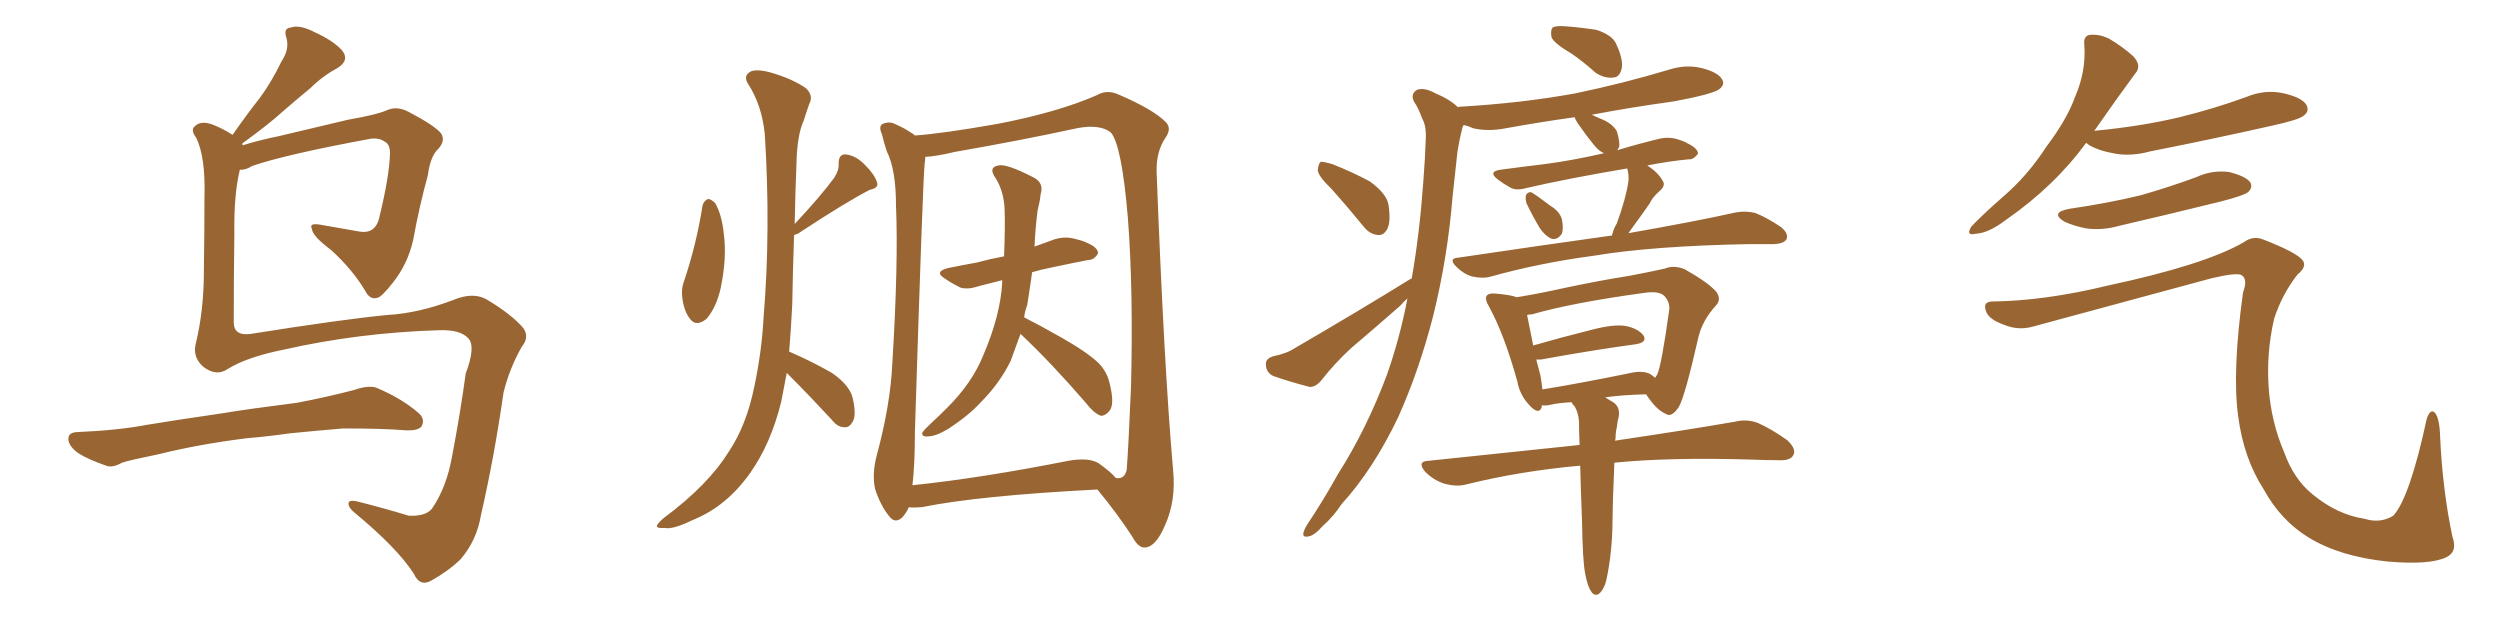 <svg xmlns="http://www.w3.org/2000/svg" xmlns:xlink="http://www.w3.org/1999/xlink" width="600" height="150"><path fill="#996633" padding="10" d="M59.18 105.18L59.18 105.18Q47.61 106.64 38.23 108.98L38.23 108.98Q31.05 110.45 29.30 111.04L29.30 111.04Q26.95 112.35 25.49 111.77L25.49 111.77Q21.24 110.30 18.90 108.84L18.90 108.84Q16.41 107.08 16.41 105.32L16.41 105.32Q16.41 103.86 18.31 103.71L18.31 103.71Q28.56 103.27 35.30 101.95L35.30 101.95Q41.46 100.93 53.47 99.17L53.47 99.17Q59.62 98.14 71.19 96.68L71.19 96.68Q78.22 95.36 84.96 93.60L84.96 93.60Q88.33 92.43 90.23 93.02L90.23 93.02Q96.24 95.51 100.34 99.02L100.34 99.02Q102.10 100.49 101.22 102.25L101.22 102.25Q100.49 103.42 97.27 103.27L97.27 103.27Q91.99 102.83 82.32 102.83L82.32 102.83Q75.29 103.42 69.58 104.00L69.58 104.00Q64.45 104.74 59.18 105.18ZM57.57 40.72L57.57 40.72L57.57 40.72Q56.10 46.73 56.25 55.96L56.25 55.96Q56.10 66.80 56.10 77.34L56.10 77.34Q56.10 80.71 60.21 80.13L60.21 80.13Q82.32 76.61 93.02 75.59L93.02 75.59Q100.63 75.15 108.98 71.92L108.98 71.92Q113.67 70.02 116.89 71.92L116.89 71.92Q122.75 75.44 125.54 78.66L125.54 78.66Q127.15 80.86 125.24 83.20L125.24 83.20Q122.31 88.33 120.85 94.19L120.85 94.19Q118.65 109.57 115.43 123.63L115.43 123.63Q114.40 129.79 110.45 134.33L110.45 134.33Q107.52 137.11 103.56 139.31L103.56 139.31Q100.78 140.92 99.32 137.70L99.32 137.70Q95.36 131.54 85.11 123.05L85.11 123.05Q83.64 121.88 83.64 120.85L83.64 120.85Q83.64 119.82 85.99 120.41L85.99 120.41Q91.85 121.88 98.14 123.78L98.14 123.78Q102.25 123.93 103.71 122.02L103.71 122.02Q107.23 116.89 108.54 109.28L108.54 109.28Q110.45 99.32 111.77 89.65L111.77 89.65Q114.26 83.06 112.35 81.15L112.35 81.15Q110.45 79.10 105.47 79.25L105.47 79.25Q86.13 79.83 67.97 83.94L67.97 83.94Q59.33 85.69 54.79 88.48L54.79 88.48Q51.86 90.53 48.63 87.89L48.63 87.89Q46.14 85.55 47.02 82.32L47.02 82.32Q48.93 74.41 48.93 65.04L48.93 65.04Q49.07 55.08 49.07 47.46L49.07 47.46Q49.37 37.50 47.02 32.96L47.02 32.96Q45.70 31.20 46.73 30.32L46.73 30.32Q48.19 28.86 50.98 29.88L50.98 29.88Q53.61 30.91 55.81 32.37L55.81 32.37Q59.18 27.54 62.40 23.44L62.40 23.44Q65.19 19.63 67.53 14.79L67.53 14.79Q69.58 11.72 68.70 8.94L68.70 8.94Q67.97 6.74 69.87 6.59L69.87 6.59Q71.92 5.86 75.59 7.76L75.59 7.76Q79.83 9.67 82.03 12.01L82.03 12.01Q84.08 14.50 80.86 16.41L80.86 16.41Q77.34 18.31 74.56 21.09L74.56 21.09Q71.19 23.88 67.97 26.66L67.97 26.66Q64.45 29.88 58.15 34.42L58.15 34.42Q58.15 34.72 58.30 34.86L58.30 34.86Q61.96 33.69 66.94 32.67L66.94 32.67Q74.27 30.91 83.64 28.71L83.64 28.71Q90.38 27.54 92.72 26.51L92.72 26.51Q95.21 25.34 98.00 26.81L98.00 26.81Q104.44 30.18 105.91 32.08L105.91 32.08Q106.93 33.84 105.18 35.74L105.18 35.74Q103.27 37.50 102.69 42.04L102.69 42.04Q100.63 49.51 99.17 57.57L99.17 57.57Q97.85 63.43 94.19 67.97L94.19 67.97Q91.55 71.34 90.53 71.48L90.53 71.48Q89.06 71.92 88.04 70.46L88.04 70.46Q84.96 65.04 79.54 60.06L79.54 60.06Q75 56.69 74.85 54.93L74.85 54.93Q74.12 53.47 76.76 53.91L76.76 53.91Q81.01 54.64 85.99 55.52L85.99 55.52Q90.23 56.40 91.11 51.86L91.11 51.86Q93.46 42.19 93.60 36.77L93.60 36.77Q93.60 34.57 92.29 33.98L92.29 33.98Q91.11 33.11 89.21 33.25L89.21 33.25Q68.55 37.06 60.50 39.84L60.50 39.84Q58.89 40.87 57.57 40.72ZM168.60 49.37L168.60 49.37Q168.90 48.19 169.92 47.75L169.92 47.75Q170.65 47.75 171.68 48.78L171.68 48.78Q173.29 51.71 173.73 56.25L173.73 56.25Q174.46 61.82 173.00 68.99L173.00 68.99Q171.97 73.68 169.63 76.46L169.63 76.46Q167.14 78.52 165.67 76.61L165.67 76.61Q164.21 74.85 163.77 71.63L163.77 71.63Q163.48 69.29 164.06 67.82L164.06 67.82Q167.14 58.74 168.60 49.37ZM188.82 89.50L188.82 89.50Q188.09 93.16 187.50 96.39L187.50 96.39Q185.01 106.49 180.03 113.53L180.03 113.53Q174.32 121.58 166.26 124.80L166.26 124.80Q161.43 127.15 159.52 126.71L159.52 126.71Q157.76 126.86 157.62 126.27L157.62 126.27Q157.76 125.68 159.23 124.37L159.23 124.37Q169.92 116.46 174.90 108.40L174.90 108.40Q179.15 102.10 181.05 92.72L181.05 92.72Q182.81 84.38 183.25 76.32L183.25 76.32Q185.01 55.08 183.54 32.08L183.54 32.08Q182.81 25.20 179.59 20.21L179.59 20.21Q178.42 18.46 179.74 17.43L179.74 17.43Q180.91 16.41 184.57 17.29L184.57 17.29Q190.28 18.90 193.51 21.24L193.51 21.24Q195.26 23.00 194.24 24.90L194.24 24.90Q193.51 26.95 192.92 28.86L192.92 28.86Q191.31 32.37 191.16 39.11L191.16 39.11Q190.87 46.14 190.72 53.76L190.72 53.76Q197.02 47.02 200.24 42.63L200.24 42.63Q201.42 40.72 201.27 39.26L201.27 39.26Q201.27 36.91 203.03 37.06L203.03 37.06Q205.52 37.35 207.71 39.70L207.71 39.70Q209.91 41.89 210.50 43.80L210.50 43.80Q210.94 45.12 208.74 45.56L208.74 45.56Q203.03 48.49 191.46 56.10L191.46 56.10Q191.02 56.25 190.58 56.40L190.58 56.40Q190.28 64.60 190.14 73.10L190.14 73.10Q189.84 79.10 189.40 84.38L189.40 84.38Q194.82 86.72 199.66 89.50L199.66 89.50Q204.35 92.72 204.79 96.24L204.79 96.24Q205.52 99.76 204.64 101.22L204.64 101.22Q203.76 102.69 202.73 102.54L202.73 102.54Q200.98 102.54 199.66 100.78L199.66 100.78Q194.24 94.92 189.26 89.94L189.26 89.94Q188.96 89.65 188.82 89.50ZM244.92 80.13L244.92 80.13Q243.60 83.79 242.58 86.57L242.58 86.57Q239.94 91.99 235.40 96.53L235.40 96.53Q232.47 99.76 227.49 102.98L227.49 102.98Q224.56 104.74 222.66 104.74L222.66 104.74Q221.19 104.88 221.34 103.86L221.34 103.86Q221.78 103.13 223.68 101.37L223.68 101.37Q225.44 99.76 227.34 97.85L227.34 97.85Q233.35 91.85 235.99 85.25L235.99 85.25Q240.09 75.73 240.53 67.82L240.53 67.82Q240.53 67.38 240.53 67.24L240.53 67.24Q237.16 68.12 234.81 68.70L234.81 68.70Q232.18 69.58 230.42 68.99L230.42 68.99Q228.37 67.97 226.90 66.94L226.90 66.94Q223.97 65.19 227.64 64.31L227.64 64.31Q231.30 63.57 234.52 62.99L234.52 62.99Q237.74 62.11 240.97 61.52L240.97 61.52Q241.26 54.35 241.11 50.39L241.11 50.39Q240.97 46.14 239.06 42.92L239.06 42.92Q237.01 40.14 239.65 39.70L239.65 39.70Q241.55 39.26 247.85 42.48L247.85 42.48Q250.63 43.80 249.76 46.58L249.76 46.58Q249.61 48.19 249.02 50.54L249.02 50.54Q248.44 55.08 248.29 59.18L248.29 59.18Q250.78 58.30 253.13 57.42L253.13 57.42Q255.62 56.69 257.81 57.28L257.81 57.28Q259.72 57.71 260.60 58.15L260.60 58.15Q263.53 59.33 263.53 60.79L263.53 60.79Q262.65 62.40 261.18 62.40L261.18 62.40Q257.37 63.13 252.54 64.16L252.54 64.16Q249.61 64.75 247.71 65.33L247.71 65.33Q247.12 69.58 246.53 73.24L246.53 73.24Q245.95 74.71 245.80 76.17L245.80 76.17Q249.32 77.93 254.74 81.01L254.74 81.01Q261.18 84.67 263.82 87.30L263.82 87.30Q265.72 89.36 266.31 91.99L266.31 91.99Q267.63 97.27 266.16 98.73L266.16 98.73Q265.14 99.90 264.11 99.76L264.11 99.76Q262.35 99.02 260.60 96.68L260.60 96.68Q252.10 86.87 244.92 80.13ZM218.12 121.73L218.12 121.73Q217.53 123.05 216.65 124.07L216.65 124.07Q214.89 125.83 213.43 123.93L213.43 123.93Q211.38 121.44 210.06 117.48L210.06 117.48Q209.18 113.82 210.50 108.98L210.50 108.98Q213.72 96.97 214.16 87.16L214.16 87.16Q215.63 63.13 215.04 49.37L215.04 49.37Q215.04 40.72 212.84 36.33L212.84 36.33Q212.11 34.13 211.67 32.23L211.67 32.23Q210.79 30.32 211.82 29.74L211.82 29.74Q213.57 29.00 215.04 29.88L215.04 29.88Q217.09 30.76 218.55 31.79L218.55 31.79Q219.14 32.08 219.58 32.52L219.58 32.52Q226.03 32.08 239.36 29.74L239.36 29.74Q253.86 26.95 263.23 22.85L263.23 22.85Q265.72 21.39 268.51 22.71L268.51 22.71Q276.71 26.22 279.79 29.30L279.79 29.30Q281.25 30.76 279.79 32.96L279.79 32.96Q277.44 36.33 277.59 41.31L277.59 41.31Q279.35 87.74 281.54 112.79L281.54 112.79Q282.28 120.12 279.64 125.98L279.64 125.98Q277.44 131.25 274.80 131.40L274.80 131.40Q273.19 131.54 271.73 128.76L271.73 128.76Q268.21 123.34 263.38 117.48L263.38 117.48Q234.81 118.95 221.19 121.73L221.19 121.73Q219.14 121.88 218.12 121.73ZM263.67 111.18L263.67 111.18L263.67 111.18Q266.75 113.38 267.77 114.70L267.77 114.70Q269.82 115.14 270.41 112.79L270.41 112.79Q270.85 106.93 271.44 92.87L271.44 92.87Q272.02 69.73 270.70 52.44L270.70 52.44Q269.24 34.86 266.60 31.79L266.60 31.79Q263.96 29.74 258.54 30.76L258.54 30.76Q245.07 33.69 229.10 36.47L229.10 36.47Q224.85 37.50 222.07 37.65L222.07 37.65Q222.07 38.23 221.92 39.26L221.92 39.26Q221.48 43.21 219.58 103.56L219.58 103.56Q219.58 111.47 218.99 116.46L218.99 116.46Q235.69 114.70 256.35 110.60L256.35 110.60Q261.33 109.72 263.67 111.18ZM377.20 12.89L377.20 12.89Q372.95 10.40 372.36 8.94L372.36 8.94Q372.07 7.18 372.66 6.59L372.66 6.59Q373.39 6.15 375.59 6.30L375.59 6.30Q379.54 6.59 383.20 7.18L383.20 7.18Q386.72 8.35 387.74 10.25L387.74 10.25Q389.65 14.21 389.21 16.41L389.21 16.41Q388.77 18.46 387.30 18.60L387.30 18.60Q385.11 18.90 382.91 17.43L382.91 17.43Q379.98 14.79 377.20 12.89ZM319.63 45.41L319.63 45.41Q316.41 42.33 316.26 40.87L316.26 40.87Q316.41 39.26 316.99 38.82L316.99 38.82Q317.87 38.82 319.78 39.40L319.78 39.40Q324.61 41.31 328.71 43.51L328.71 43.51Q332.81 46.44 333.25 49.22L333.25 49.22Q333.84 53.17 332.96 54.93L332.96 54.93Q332.08 56.54 330.76 56.40L330.76 56.40Q328.71 56.25 327.25 54.35L327.25 54.35Q323.29 49.51 319.63 45.41ZM366.36 48.78L366.36 48.78Q366.06 47.75 366.21 46.88L366.21 46.88Q366.65 46.00 367.53 46.14L367.53 46.14Q368.99 47.02 372.07 49.37L372.07 49.37Q374.27 50.68 374.85 52.59L374.85 52.59Q375.29 54.79 374.85 56.10L374.85 56.10Q373.68 57.71 372.36 57.28L372.36 57.28Q370.90 56.69 369.58 54.79L369.58 54.79Q367.82 51.86 366.36 48.78ZM386.87 56.54L386.87 56.54Q387.16 55.08 388.04 53.61L388.04 53.61Q390.23 47.61 390.82 43.51L390.82 43.51Q390.97 41.89 390.53 40.43L390.53 40.43Q376.61 42.77 366.36 45.12L366.36 45.12Q363.87 45.85 362.40 44.97L362.40 44.97Q360.79 44.09 359.47 43.07L359.47 43.07Q356.98 41.16 360.21 40.72L360.21 40.72Q365.63 39.99 370.61 39.40L370.61 39.40Q377.34 38.53 384.96 36.77L384.96 36.77Q383.64 36.18 382.62 34.86L382.62 34.86Q380.57 32.37 378.66 29.59L378.66 29.59Q378.08 28.71 377.93 28.13L377.93 28.13Q369.58 29.30 361.52 30.76L361.52 30.76Q357.13 31.64 353.47 30.76L353.47 30.76Q352.29 30.18 351.27 30.03L351.27 30.03Q351.12 30.18 350.98 30.62L350.98 30.62Q350.24 33.54 349.80 36.33L349.80 36.33Q349.22 41.31 348.63 47.02L348.63 47.02Q347.46 61.67 343.95 75.88L343.95 75.88Q340.58 88.92 335.60 100.05L335.60 100.05Q329.59 112.65 321.97 121.00L321.97 121.00Q320.07 123.93 317.43 126.27L317.43 126.27Q315.38 128.61 313.92 128.76L313.92 128.76Q312.45 129.05 312.89 127.59L312.89 127.59Q313.18 126.71 313.77 125.83L313.77 125.83Q317.58 120.12 321.09 113.82L321.09 113.82Q327.98 102.98 332.81 90.09L332.81 90.09Q335.89 81.45 337.79 71.63L337.79 71.63Q336.91 72.36 336.04 73.39L336.04 73.39Q330.03 78.66 324.17 83.64L324.17 83.64Q320.36 87.16 317.14 91.26L317.14 91.26Q315.82 92.87 314.36 92.87L314.36 92.87Q309.23 91.55 305.57 90.23L305.57 90.23Q303.96 89.50 303.81 87.60L303.81 87.60Q303.66 86.13 305.42 85.55L305.42 85.55Q308.94 84.81 310.84 83.50L310.84 83.50Q326.22 74.56 338.53 66.94L338.53 66.94Q338.67 66.94 338.82 66.80L338.82 66.80Q340.72 55.96 341.60 43.51L341.60 43.51Q342.04 37.79 342.19 33.25L342.19 33.25Q342.33 30.18 341.31 28.42L341.31 28.42Q340.43 25.93 339.40 24.46L339.40 24.46Q338.38 22.56 340.14 21.53L340.14 21.53Q341.89 20.95 344.53 22.41L344.53 22.41Q348.05 23.88 349.95 25.78L349.95 25.78Q349.95 25.63 350.10 25.63L350.10 25.63Q365.19 24.76 378.08 22.41L378.08 22.41Q389.94 19.92 400.63 16.70L400.63 16.70Q404.74 15.38 408.69 16.41L408.69 16.41Q412.50 17.43 413.38 19.19L413.38 19.19Q413.96 20.36 412.65 21.39L412.65 21.39Q411.18 22.56 401.81 24.32L401.81 24.32Q391.26 25.78 382.03 27.54L382.03 27.54Q383.20 28.13 384.67 28.71L384.67 28.71Q387.01 29.74 388.04 31.49L388.04 31.49Q388.77 33.84 388.62 35.30L388.62 35.30Q388.33 35.60 388.18 36.04L388.18 36.04Q393.02 34.57 398.44 33.25L398.44 33.25Q400.63 32.81 402.54 33.40L402.54 33.40Q404.44 33.98 405.03 34.42L405.03 34.42Q407.52 35.60 407.52 36.91L407.52 36.91Q406.35 38.38 405.32 38.23L405.32 38.23Q400.63 38.67 395.36 39.70L395.36 39.70Q398.00 41.46 399.02 43.36L399.02 43.36Q399.90 44.53 398.14 46.00L398.14 46.00Q396.53 47.46 395.95 48.78L395.95 48.78Q394.04 51.56 392.29 53.91L392.29 53.91Q391.41 55.08 390.82 55.96L390.82 55.96Q406.79 53.17 416.60 50.98L416.60 50.98Q418.95 50.54 421.29 51.12L421.29 51.12Q423.93 52.15 427.44 54.49L427.44 54.49Q429.35 56.10 428.76 57.42L428.76 57.42Q428.17 58.45 425.83 58.59L425.83 58.59Q422.90 58.59 419.68 58.59L419.68 58.59Q396.53 59.03 382.47 61.38L382.47 61.38Q369.43 63.13 357.86 66.36L357.86 66.36Q355.96 66.94 353.32 66.36L353.32 66.36Q351.27 65.77 349.51 64.01L349.51 64.01Q347.46 61.96 350.10 61.82L350.10 61.82Q369.87 58.89 386.72 56.54L386.72 56.54Q386.72 56.54 386.87 56.54ZM395.07 94.63L395.07 94.63Q389.36 94.78 385.25 95.36L385.25 95.36Q386.13 95.95 387.16 96.53L387.16 96.53Q388.92 97.71 388.48 100.05L388.48 100.05Q388.18 101.07 388.04 102.54L388.04 102.54Q387.74 103.71 387.74 105.18L387.74 105.18Q387.60 105.62 387.60 105.76L387.60 105.76Q405.32 103.13 416.31 101.22L416.31 101.22Q419.24 100.49 421.88 101.51L421.88 101.51Q424.95 102.83 428.91 105.62L428.91 105.62Q431.25 107.81 430.37 109.28L430.37 109.28Q429.64 110.60 426.86 110.45L426.86 110.45Q423.78 110.45 420.26 110.30L420.26 110.30Q400.78 109.72 387.45 111.04L387.45 111.04Q387.01 121.29 387.01 124.51L387.01 124.51Q387.01 129.35 386.43 133.89L386.43 133.89Q385.84 138.28 385.25 140.19L385.25 140.19Q384.52 142.09 383.50 142.68L383.50 142.68Q382.47 142.97 381.88 141.94L381.88 141.94Q381.01 140.77 380.42 137.55L380.42 137.55Q379.83 134.47 379.69 125.24L379.69 125.24Q379.39 117.63 379.25 111.77L379.25 111.77Q379.10 111.77 379.10 111.77L379.10 111.77Q364.60 113.09 351.71 116.31L351.71 116.31Q349.51 116.89 346.44 116.02L346.44 116.02Q343.95 115.14 342.04 113.23L342.04 113.23Q339.99 110.74 342.77 110.60L342.77 110.60Q362.26 108.54 379.10 106.79L379.10 106.79Q378.96 103.56 378.96 101.22L378.96 101.22Q378.81 99.02 377.93 97.56L377.93 97.56Q377.34 96.97 377.20 96.53L377.20 96.53Q374.12 96.68 372.22 97.12L372.22 97.12Q371.04 97.41 370.02 97.27L370.02 97.27Q370.02 97.56 370.02 97.71L370.02 97.71Q369.29 99.76 366.94 97.12L366.94 97.12Q364.75 94.78 364.16 91.55L364.16 91.55Q361.08 80.42 357.42 73.68L357.42 73.68Q356.25 71.78 356.84 70.90L356.84 70.90Q357.42 70.31 358.89 70.46L358.89 70.46Q362.55 70.75 364.01 71.34L364.01 71.34Q369.43 70.46 376.03 68.99L376.03 68.99Q384.38 67.24 390.97 66.21L390.97 66.21Q395.65 65.33 399.61 64.45L399.61 64.45Q401.66 63.57 404.30 64.60L404.30 64.60Q410.01 67.82 411.91 70.02L411.91 70.02Q413.23 71.92 411.77 73.39L411.77 73.39Q408.69 76.76 407.67 80.71L407.67 80.71L407.67 80.71Q404.44 94.92 402.98 97.56L402.98 97.56Q401.22 100.34 399.76 99.32L399.76 99.32Q397.41 98.29 395.07 94.63ZM397.27 90.67L397.27 90.67L397.27 90.67Q397.56 90.09 397.71 89.94L397.71 89.94Q398.73 87.89 400.63 74.27L400.63 74.27Q400.78 72.51 399.46 71.04L399.46 71.04Q398.14 69.73 394.48 70.31L394.48 70.31Q377.34 72.66 367.68 75.44L367.68 75.44Q367.09 75.44 366.50 75.59L366.50 75.59Q366.94 77.93 367.97 82.91L367.97 82.91Q374.56 81.01 382.18 79.10L382.18 79.10Q387.30 77.78 390.09 78.22L390.09 78.22Q393.16 78.81 394.48 80.57L394.48 80.57Q395.36 82.18 392.58 82.62L392.58 82.62Q382.76 83.94 369.87 86.28L369.87 86.28Q369.14 86.28 368.70 86.28L368.70 86.28Q369.14 88.04 369.73 90.23L369.73 90.23Q370.02 91.99 370.17 93.46L370.17 93.46Q379.25 91.99 390.67 89.65L390.67 89.65Q394.19 88.77 396.09 89.79L396.09 89.79Q396.68 90.23 397.27 90.67ZM500.68 34.28L500.68 34.28Q493.07 44.68 481.49 52.73L481.49 52.73Q477.25 55.96 474.17 56.10L474.17 56.10Q471.68 56.69 473.14 54.35L473.14 54.35Q475.63 51.71 480.62 47.31L480.62 47.31Q486.62 42.19 491.16 35.16L491.16 35.16Q496.14 28.56 498.05 23.14L498.05 23.14Q500.68 17.14 500.24 10.84L500.24 10.84Q499.95 8.50 501.71 8.35L501.71 8.35Q503.91 8.20 506.10 9.23L506.10 9.23Q509.33 11.13 511.96 13.48L511.96 13.48Q514.16 15.82 512.40 17.72L512.40 17.72Q507.86 23.88 502.88 31.05L502.88 31.05Q502.59 31.35 502.59 31.49L502.59 31.49Q502.59 31.35 503.03 31.35L503.03 31.35Q513.87 30.32 523.10 28.13L523.10 28.13Q531.45 26.07 539.06 23.29L539.06 23.29Q543.60 21.39 548.14 22.41L548.14 22.41Q552.54 23.44 553.56 25.20L553.56 25.20Q554.30 26.66 552.98 27.69L552.98 27.69Q551.95 28.71 545.21 30.18L545.21 30.18Q530.27 33.54 516.06 36.33L516.06 36.33Q511.23 37.65 507.13 36.77L507.13 36.77Q503.76 36.18 501.42 34.86L501.42 34.86Q500.83 34.42 500.68 34.28ZM496.73 50.10L496.73 50.10Q505.81 48.78 513.72 46.88L513.72 46.88Q520.90 44.82 527.20 42.48L527.20 42.48Q531.01 40.72 535.11 41.31L535.11 41.31Q539.06 42.33 540.09 43.80L540.09 43.80Q540.67 44.97 539.65 46.00L539.65 46.00Q538.77 46.88 533.06 48.34L533.06 48.34Q520.61 51.42 508.59 54.20L508.59 54.20Q504.49 55.37 500.54 54.79L500.54 54.79Q497.61 54.20 495.41 53.17L495.41 53.17Q491.89 50.98 496.73 50.10ZM477.98 72.36L477.98 72.36L477.98 72.36Q490.72 72.22 505.81 68.55L505.81 68.55Q529.10 63.57 538.48 58.15L538.48 58.15Q540.67 56.54 543.02 57.42L543.02 57.42Q551.37 60.64 552.69 62.55L552.69 62.55Q553.71 64.01 551.37 65.92L551.37 65.92Q547.71 70.61 545.80 76.46L545.80 76.46Q543.90 84.67 544.48 93.02L544.48 93.02Q545.07 101.22 548.14 108.40L548.14 108.40Q550.49 114.99 555.03 118.65L555.03 118.65Q560.89 123.49 567.48 124.51L567.48 124.51Q571.29 125.68 574.37 123.78L574.37 123.78Q578.32 119.53 582.42 100.49L582.42 100.49Q583.30 98.00 584.33 99.02L584.33 99.02Q585.50 100.20 585.64 105.03L585.64 105.03Q586.23 117.63 588.57 128.76L588.57 128.76Q589.89 132.42 587.11 133.74L587.11 133.74Q583.15 135.64 573.05 134.77L573.05 134.77Q561.62 133.59 554.15 129.05L554.15 129.05Q547.41 124.95 543.31 117.48L543.31 117.48Q538.48 110.01 537.16 99.90L537.16 99.90Q535.69 89.21 538.33 70.17L538.33 70.17Q539.50 67.09 538.04 66.06L538.04 66.06Q536.87 65.33 530.71 66.80L530.71 66.80Q509.62 72.51 487.94 78.37L487.94 78.37Q484.42 79.39 480.91 77.93L480.91 77.93Q477.25 76.61 476.66 74.71L476.66 74.71Q475.78 72.51 477.98 72.36Z"/></svg>
